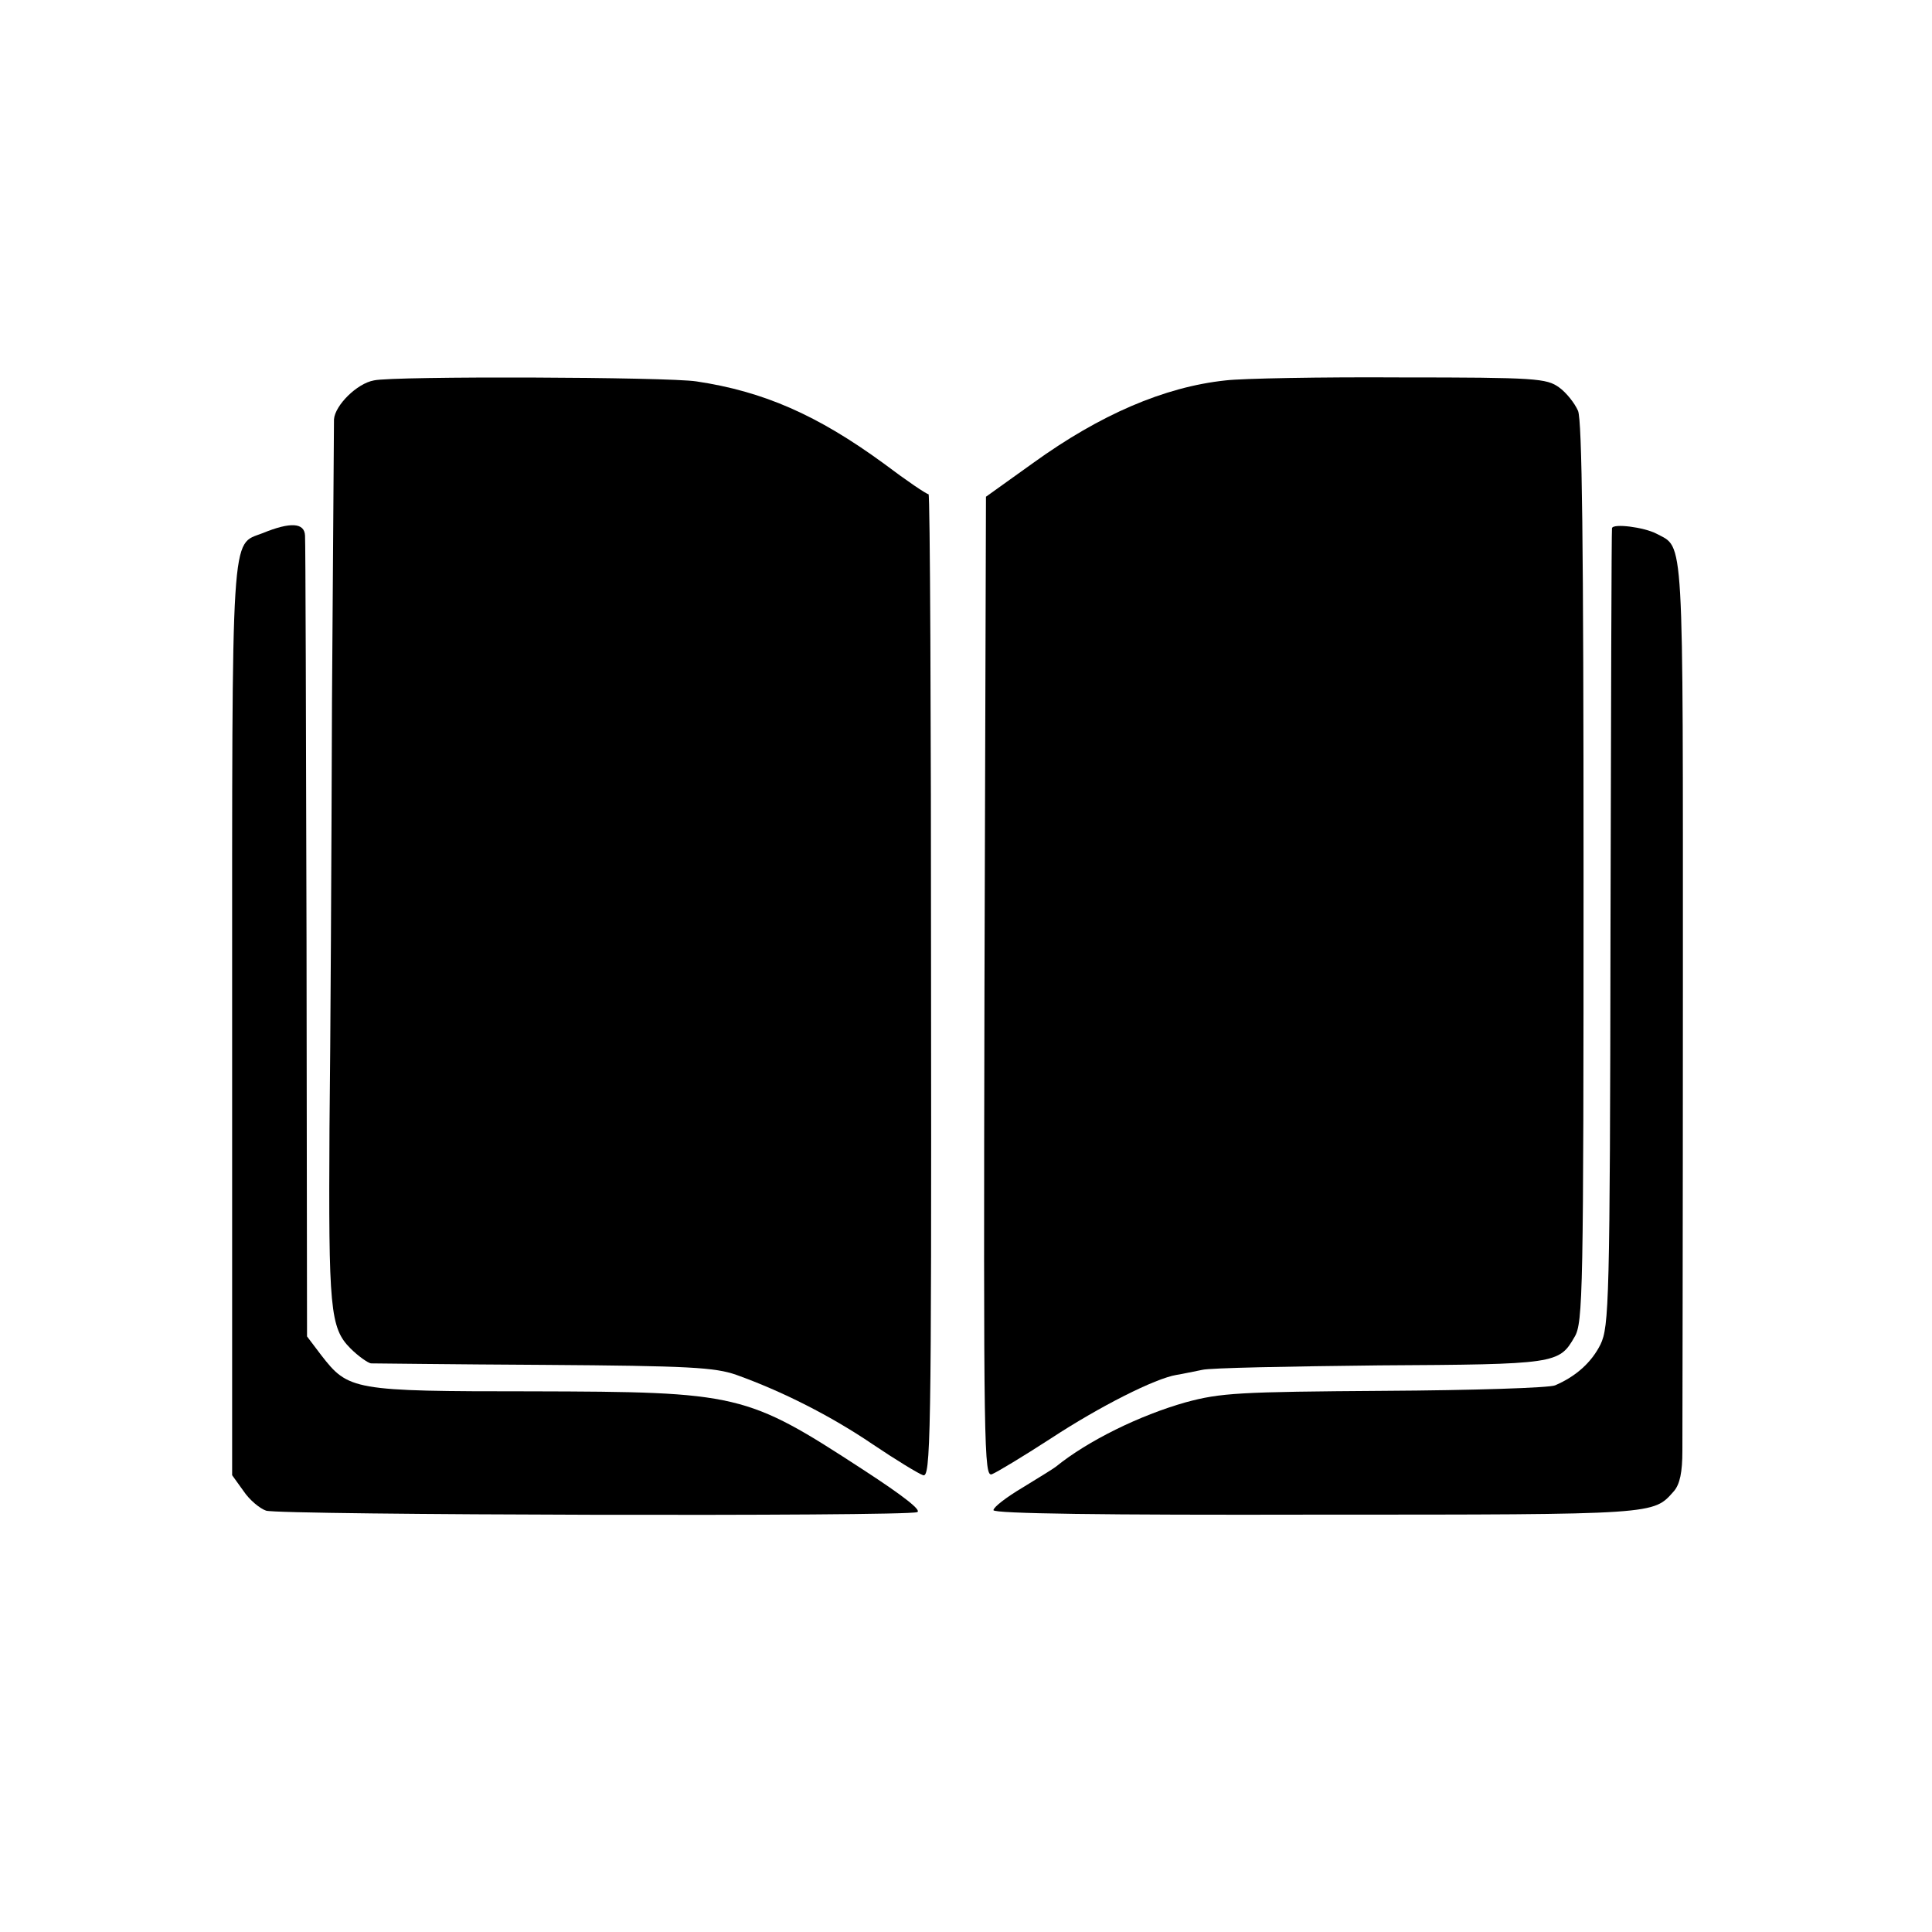 <?xml version="1.0" standalone="no"?>
<!DOCTYPE svg PUBLIC "-//W3C//DTD SVG 20010904//EN"
 "http://www.w3.org/TR/2001/REC-SVG-20010904/DTD/svg10.dtd">
<svg version="1.0" xmlns="http://www.w3.org/2000/svg"
 width="387pt" height="387pt" viewBox="0 0 387 387"
 preserveAspectRatio="xMidYMid meet">
<g transform="translate(0,387) scale(0.1,-0.1)"
fill="#000000" stroke="none">
<path d="M749 3108 c-34 -6 -78 -50 -80 -78 0 -8 -2 -262 -4 -565 -1 -302 -3
-687 -5 -855 -2 -361 1 -400 42 -441 16 -16 35 -29 41 -30 7 0 163 -2 347 -3
291 -2 342 -5 385 -20 92 -33 189 -82 273 -139 46 -31 92 -59 101 -62 15 -5
17 63 16 980 0 542 -2 985 -5 985 -4 0 -44 27 -89 61 -134 98 -242 145 -376
165 -57 9 -607 11 -646 2z"/>
<path d="M2455 3108 c-123 -13 -252 -69 -385 -165 l-95 -68 -3 -982 c-2 -933
-1 -982 15 -976 10 4 63 36 117 71 99 65 210 121 253 128 13 2 35 7 51 10 15
4 175 7 355 9 354 2 360 3 391 57 17 28 18 87 18 929 0 665 -3 906 -11 926 -7
16 -24 37 -38 47 -25 18 -46 20 -317 20 -160 1 -318 -2 -351 -6z"/>
<path d="M526 2802 c-64 -25 -61 25 -61 -976 l0 -911 23 -32 c12 -18 33 -35
45 -39 25 -9 1280 -12 1304 -3 10 3 -25 31 -108 85 -235 153 -248 156 -664
157 -359 0 -367 2 -422 73 l-28 37 -1 791 c-1 435 -2 801 -3 813 -1 26 -29 28
-85 5z"/>
<path d="M3229 2812 c-1 -4 -2 -365 -3 -802 -1 -751 -3 -797 -20 -833 -18 -36
-49 -64 -91 -82 -11 -5 -165 -10 -342 -11 -291 -2 -328 -4 -398 -23 -92 -26
-196 -77 -260 -129 -5 -4 -36 -23 -67 -42 -32 -19 -58 -39 -58 -45 0 -7 222
-10 647 -9 687 0 674 0 716 47 12 14 17 38 17 81 0 34 1 447 1 919 0 932 3
888 -53 918 -25 13 -87 21 -89 11z"/>
</g>
</svg>
